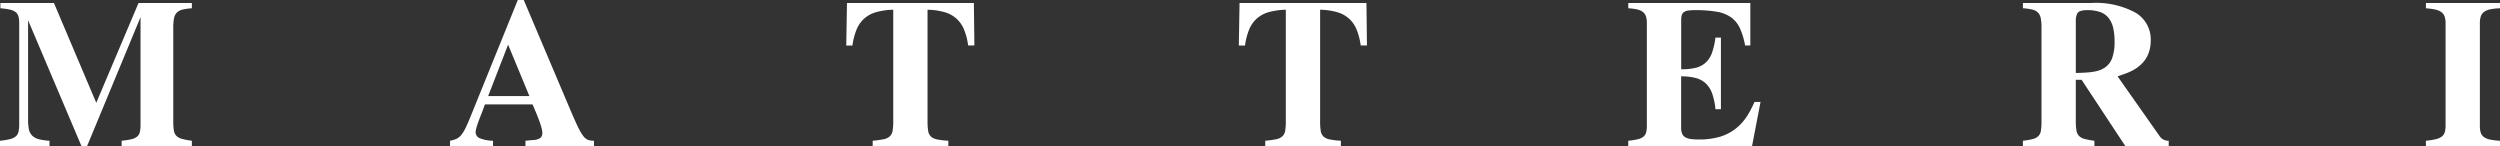 <svg xmlns="http://www.w3.org/2000/svg" width="295.326" height="17.249" viewBox="0 0 295.326 17.249">
  <rect x="0" y="0" width="295.326" height="17.249" fill="#333333" stroke="none"/>
  <path id="Tracciato_1931" data-name="Tracciato 1931" d="M14.722,0V-.623A9.118,9.118,0,0,0,15.863-.8a1.664,1.664,0,0,0,.677-.305.991.991,0,0,0,.33-.537,3.58,3.58,0,0,0,.085-.861v-12.72L10.645,0H9.973l-6.3-14.856V-3.1a5.257,5.257,0,0,0,.1,1.147,1.452,1.452,0,0,0,.391.732,1.746,1.746,0,0,0,.775.415A6.4,6.4,0,0,0,6.2-.623V0H.354V-.623A8.02,8.02,0,0,0,1.532-.812a1.678,1.678,0,0,0,.69-.33,1.029,1.029,0,0,0,.323-.568,4.315,4.315,0,0,0,.079-.916V-14.5a2.967,2.967,0,0,0-.092-.806A.989.989,0,0,0,2.2-15.82a1.661,1.661,0,0,0-.677-.293A8.812,8.812,0,0,0,.4-16.272v-.623H6.726l5,11.792,4.993-11.792h6.3v.623a6.447,6.447,0,0,0-1.111.159,1.4,1.4,0,0,0-.671.36,1.312,1.312,0,0,0-.33.677,5.777,5.777,0,0,0-.085,1.1V-2.93a6.944,6.944,0,0,0,.067,1.08,1.172,1.172,0,0,0,.3.647,1.462,1.462,0,0,0,.665.36,8.742,8.742,0,0,0,1.166.22V0ZM62.427,0V-.623L63.221-.7a1.865,1.865,0,0,0,.928-.226.688.688,0,0,0,.269-.6,2.343,2.343,0,0,0-.061-.488,6.446,6.446,0,0,0-.2-.677q-.134-.4-.354-.946t-.537-1.282H57.642l-.366.989q-.208.513-.348.891t-.226.647a4.607,4.607,0,0,0-.122.446,1.519,1.519,0,0,0-.037.3.759.759,0,0,0,.47.72,4.549,4.549,0,0,0,1.581.305V0H53.516V-.623a3.291,3.291,0,0,0,.757-.226,1.628,1.628,0,0,0,.562-.446,4.174,4.174,0,0,0,.519-.842q.262-.537.616-1.416l5.554-13.7h.7L67.8-4.1q.5,1.172.836,1.862a6.114,6.114,0,0,0,.616,1.05,1.338,1.338,0,0,0,.568.464,2.076,2.076,0,0,0,.7.1V0ZM60.376-11.975,58.02-5.9h4.871Zm54.346.1a7.606,7.606,0,0,0-.494-1.9,3.553,3.553,0,0,0-.909-1.294,3.634,3.634,0,0,0-1.41-.751,8.049,8.049,0,0,0-1.984-.281V-2.93A7.1,7.1,0,0,0,110-1.782a1.138,1.138,0,0,0,.33.665,1.548,1.548,0,0,0,.745.342,9.19,9.19,0,0,0,1.306.153V0h-8.936V-.623A11.216,11.216,0,0,0,104.731-.8a1.509,1.509,0,0,0,.739-.348,1.163,1.163,0,0,0,.33-.665,6.792,6.792,0,0,0,.073-1.117V-16.1a8.177,8.177,0,0,0-2,.281,3.631,3.631,0,0,0-1.416.751,3.553,3.553,0,0,0-.909,1.294,7.606,7.606,0,0,0-.494,1.9h-.732l.085-5.017h14.99l.061,5.017Zm46.375,0a7.605,7.605,0,0,0-.494-1.9,3.553,3.553,0,0,0-.909-1.294,3.634,3.634,0,0,0-1.41-.751A8.049,8.049,0,0,0,156.3-16.1V-2.93a7.1,7.1,0,0,0,.073,1.147,1.138,1.138,0,0,0,.33.665,1.548,1.548,0,0,0,.745.342,9.19,9.19,0,0,0,1.306.153V0h-8.936V-.623A11.216,11.216,0,0,0,151.106-.8a1.509,1.509,0,0,0,.739-.348,1.163,1.163,0,0,0,.33-.665,6.792,6.792,0,0,0,.073-1.117V-16.1a8.177,8.177,0,0,0-2,.281,3.631,3.631,0,0,0-1.416.751,3.553,3.553,0,0,0-.909,1.294,7.605,7.605,0,0,0-.494,1.9h-.732l.085-5.017h14.99l.061,5.017ZM207.325,0H192.7V-.623A8.873,8.873,0,0,0,193.824-.8a1.658,1.658,0,0,0,.665-.3.969.969,0,0,0,.323-.507,3.1,3.1,0,0,0,.085-.8V-14.5a2.649,2.649,0,0,0-.1-.8,1.08,1.08,0,0,0-.354-.525,1.713,1.713,0,0,0-.671-.305,6,6,0,0,0-1.068-.14v-.623h14.417v5.017H206.5a8.379,8.379,0,0,0-.616-2.051,3.273,3.273,0,0,0-1.05-1.282,4.118,4.118,0,0,0-1.7-.659,14.977,14.977,0,0,0-2.557-.183,5.462,5.462,0,0,0-.806.049,1.13,1.13,0,0,0-.5.183.67.67,0,0,0-.25.36,2.081,2.081,0,0,0-.067.58V-9.07a6.646,6.646,0,0,0,1.721-.171,2.7,2.7,0,0,0,1.178-.616,2.926,2.926,0,0,0,.739-1.154A8.5,8.5,0,0,0,203-12.805h.647v8.459H203a7.761,7.761,0,0,0-.378-1.831,3.088,3.088,0,0,0-.745-1.2,2.715,2.715,0,0,0-1.19-.653,6.679,6.679,0,0,0-1.74-.2v6.055a1.984,1.984,0,0,0,.1.671.883.883,0,0,0,.336.433,1.569,1.569,0,0,0,.635.232,6.216,6.216,0,0,0,1.007.067,8.714,8.714,0,0,0,2.533-.33,5.676,5.676,0,0,0,1.959-1.05,6.3,6.3,0,0,0,.58-.555,6.3,6.3,0,0,0,.507-.635,8.1,8.1,0,0,0,.488-.8q.244-.452.525-1.062h.708Zm44.092,0-5.164-7.825h-.684v4.9a6.375,6.375,0,0,0,.073,1.08,1.23,1.23,0,0,0,.3.647,1.417,1.417,0,0,0,.659.36,8.742,8.742,0,0,0,1.166.22V0H239.32V-.623a8.521,8.521,0,0,0,1.166-.2,1.42,1.42,0,0,0,.665-.354,1.178,1.178,0,0,0,.3-.653,7.171,7.171,0,0,0,.067-1.1V-13.977a5.777,5.777,0,0,0-.085-1.1,1.339,1.339,0,0,0-.323-.677,1.361,1.361,0,0,0-.665-.36,6.491,6.491,0,0,0-1.123-.159v-.623h8.057a9.86,9.86,0,0,1,5.243,1.141,3.677,3.677,0,0,1,1.8,3.3,4.184,4.184,0,0,1-.287,1.563,3.367,3.367,0,0,1-.836,1.233,4.432,4.432,0,0,1-.519.427,4.952,4.952,0,0,1-.586.348,7.042,7.042,0,0,1-.732.317q-.409.153-.958.336L255.519-1.1a1.22,1.22,0,0,0,1.025.476V0Zm-1.27-12.354a6.7,6.7,0,0,0-.183-1.685,2.867,2.867,0,0,0-.568-1.147,2.207,2.207,0,0,0-1-.659,4.629,4.629,0,0,0-1.471-.208q-.952,0-1.172.378a1.577,1.577,0,0,0-.122.336,1.436,1.436,0,0,0-.061.336V-8.63q.708-.012,1.239-.049a8.579,8.579,0,0,0,.934-.11,3.7,3.7,0,0,0,.7-.189,3.026,3.026,0,0,0,.537-.275,2.291,2.291,0,0,0,.885-1.141A5.583,5.583,0,0,0,250.148-12.354ZM286.928,0V-.623a8.959,8.959,0,0,0,1.16-.183,1.911,1.911,0,0,0,.708-.305,1,1,0,0,0,.354-.507,2.676,2.676,0,0,0,.1-.787V-14.5a2.454,2.454,0,0,0-.11-.793,1.073,1.073,0,0,0-.378-.519,1.9,1.9,0,0,0-.714-.305,7.418,7.418,0,0,0-1.117-.153v-.623h8.752v.623a6.819,6.819,0,0,0-1.154.122,1.842,1.842,0,0,0-.732.305,1.092,1.092,0,0,0-.385.531,2.557,2.557,0,0,0-.11.812V-2.4a2.7,2.7,0,0,0,.1.812,1.036,1.036,0,0,0,.372.525,1.844,1.844,0,0,0,.726.3,8.626,8.626,0,0,0,1.178.146V0Z" transform="translate(-0.354 17.249)" fill="#fff"/>
</svg>
